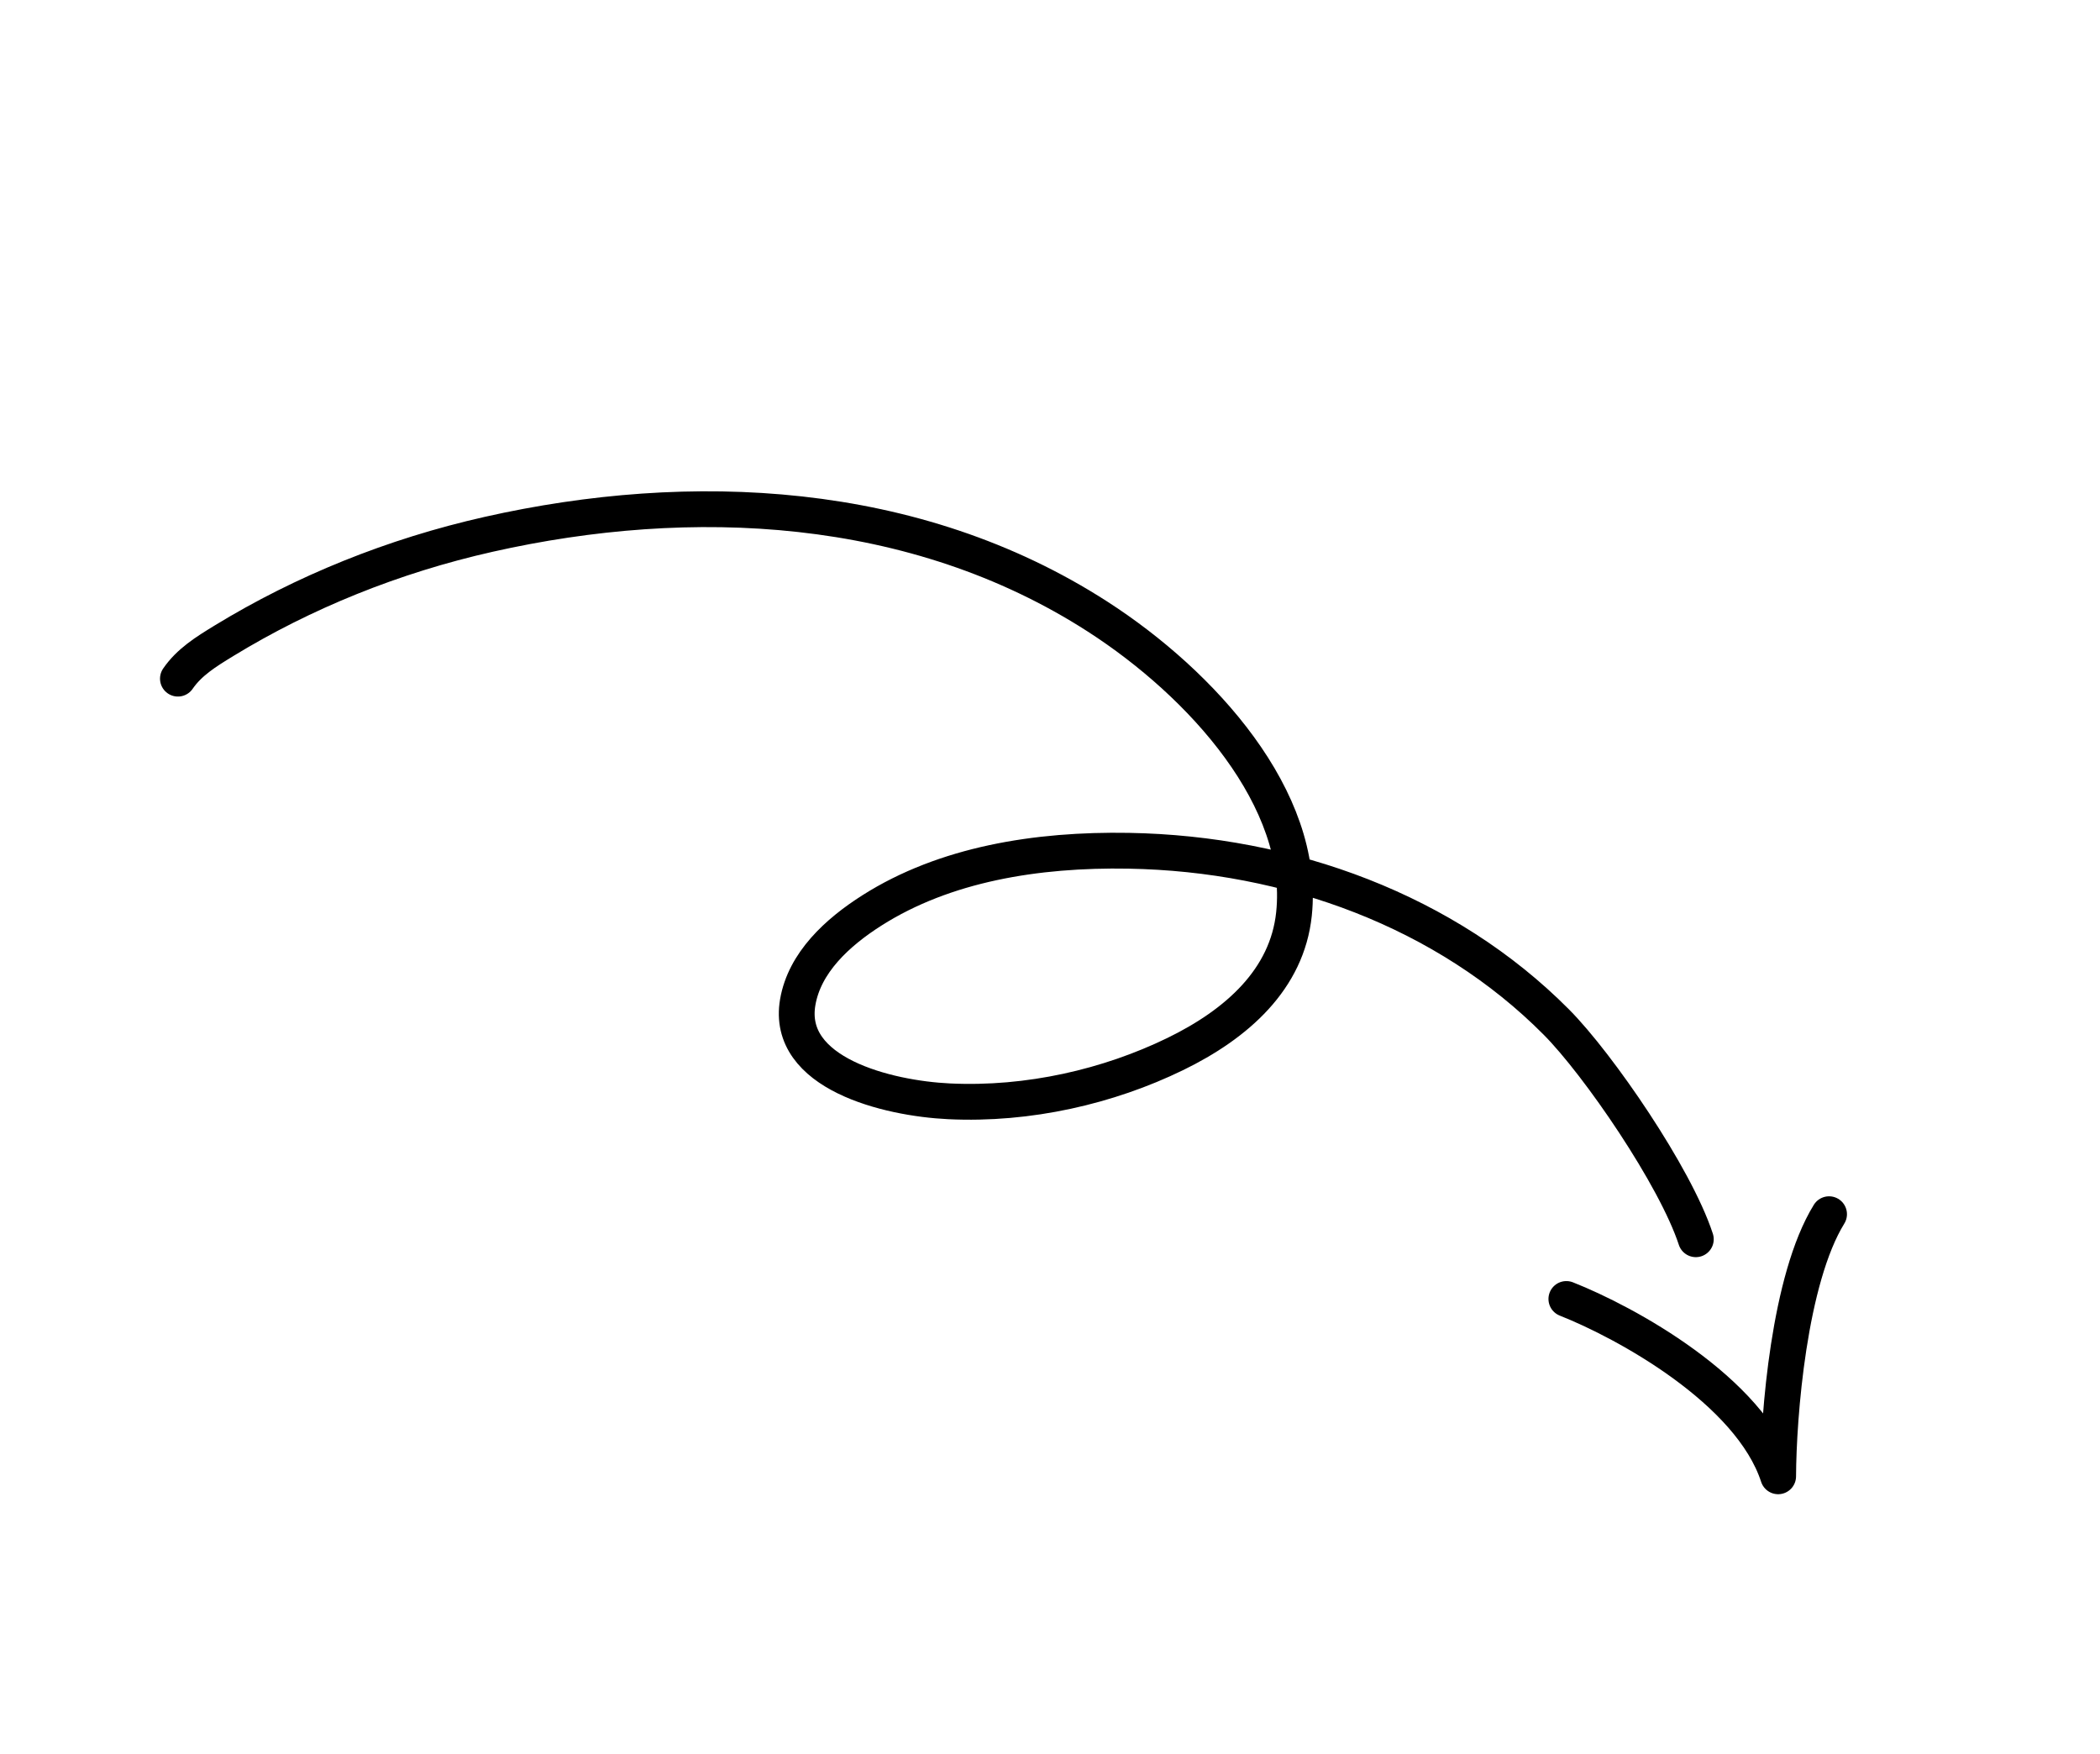 <svg width="176" height="147" viewBox="0 0 176 147" fill="none" xmlns="http://www.w3.org/2000/svg">
<path d="M131.276 108.861C136.215 110.808 146.679 116.505 149.026 123.723C149.048 118.67 149.933 107.201 153.293 101.757" stroke="black" stroke-width="3" stroke-linecap="round" stroke-linejoin="round"/>
<path d="M14.911 56.875C15.863 55.491 17.241 54.635 18.769 53.701C25.422 49.638 32.944 46.581 40.977 44.774C57.843 40.979 76.639 41.79 91.987 51.674C100.761 57.324 109.46 66.984 108.448 76.598C107.874 82.058 103.692 85.809 98.486 88.341C92.908 91.053 86.214 92.617 79.536 92.296C74.373 92.049 65.831 89.96 66.858 83.988C67.428 80.675 70.165 78.146 73.089 76.29C79.18 72.426 86.856 71.164 94.603 71.299C108.07 71.533 121.219 76.371 130.443 85.662C133.949 89.192 140.415 98.606 142.127 103.856" stroke="black" stroke-width="3" stroke-linecap="round"/>
</svg>
